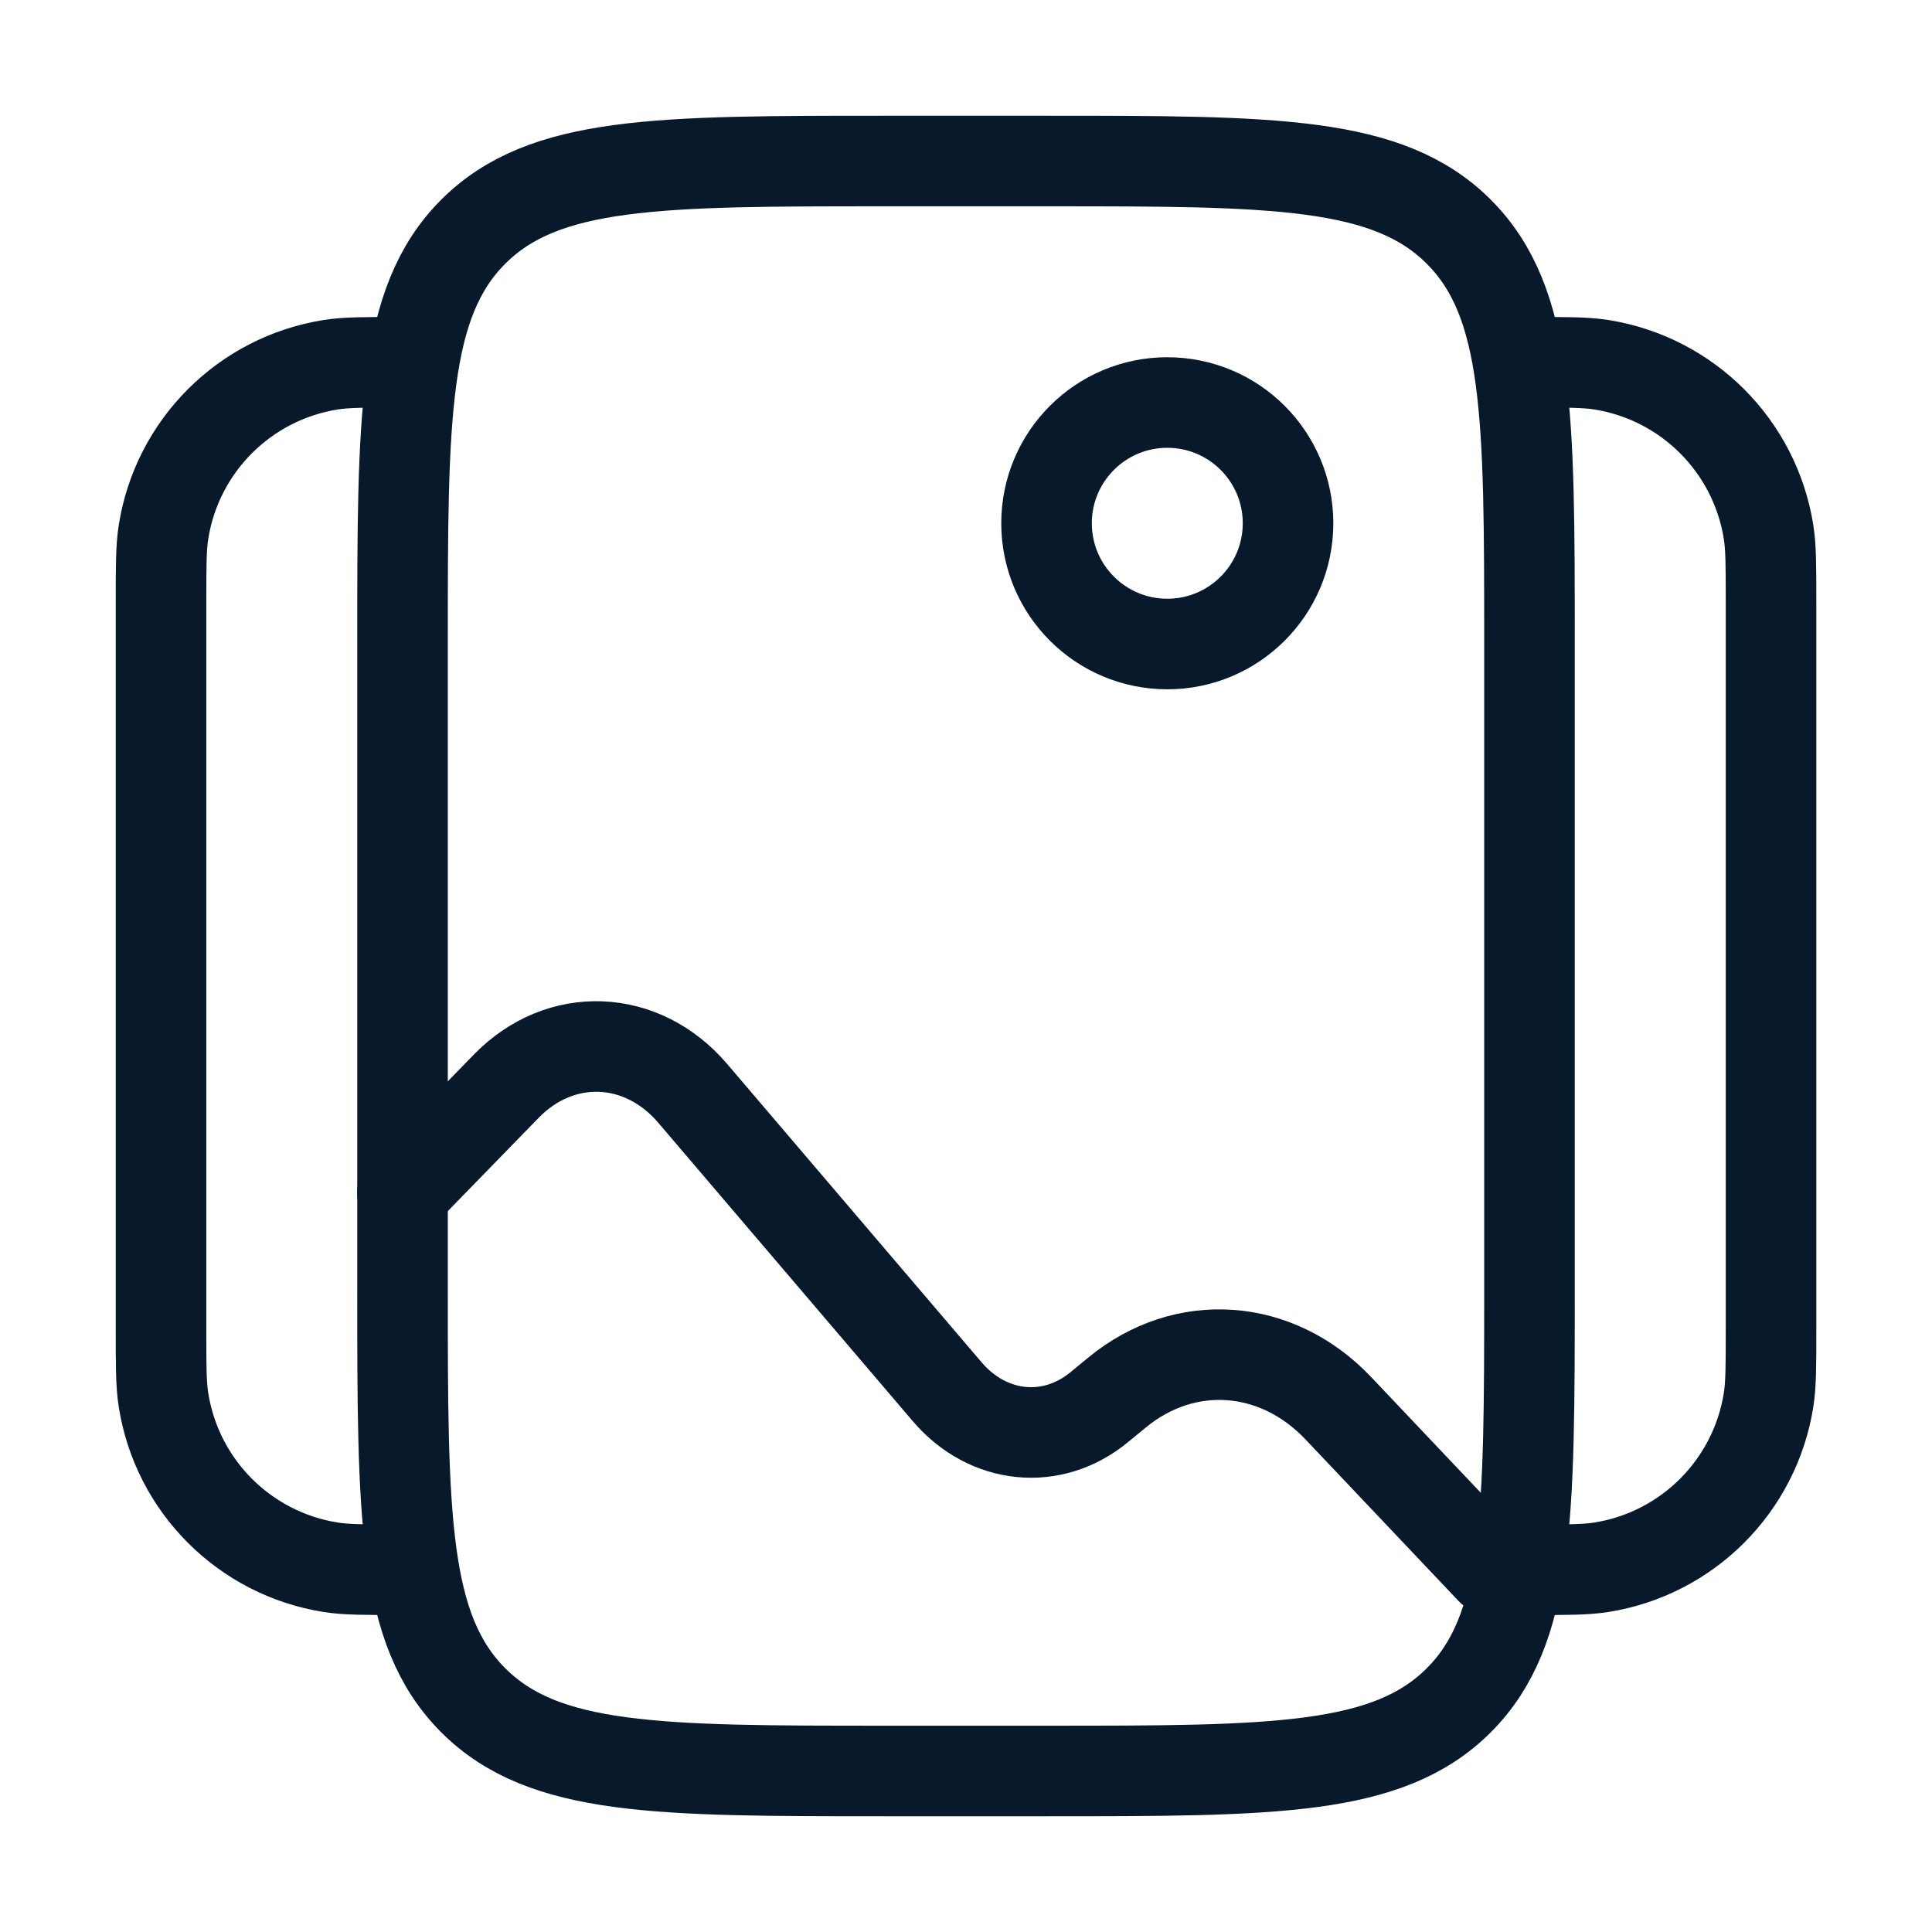 <?xml version="1.0" encoding="UTF-8"?> <svg xmlns="http://www.w3.org/2000/svg" width="32" height="32" viewBox="0 0 32 32" fill="none"><path d="M6.667 10.667C6.667 6.896 6.667 5.01 7.838 3.838C9.01 2.667 10.895 2.667 14.666 2.667H17.333C21.104 2.667 22.99 2.667 24.162 3.838C25.333 5.01 25.333 6.896 25.333 10.667V21.333C25.333 25.105 25.333 26.99 24.162 28.162C22.99 29.333 21.104 29.333 17.333 29.333H14.666C10.895 29.333 9.01 29.333 7.838 28.162C6.667 26.99 6.667 25.105 6.667 21.333V10.667Z" stroke="#08192B" stroke-width="1.5"></path><path d="M25.334 26C25.953 26 26.262 26 26.522 25.959C27.948 25.733 29.067 24.614 29.293 23.188C29.334 22.929 29.334 22.619 29.334 22V10C29.334 9.381 29.334 9.071 29.293 8.812C29.067 7.386 27.948 6.267 26.522 6.041C26.262 6 25.953 6 25.334 6" stroke="#08192B" stroke-width="1.5"></path><path d="M6.667 26C6.047 26 5.737 26 5.478 25.959C4.052 25.733 2.933 24.614 2.708 23.188C2.667 22.929 2.667 22.619 2.667 22V10C2.667 9.381 2.667 9.071 2.708 8.812C2.933 7.386 4.052 6.267 5.478 6.041C5.737 6 6.047 6 6.667 6" stroke="#08192B" stroke-width="1.5"></path><circle cx="19.334" cy="8.667" r="2" stroke="#08192B" stroke-width="1.5"></circle><path d="M6.667 19.755L8.387 17.989C9.283 17.07 10.632 17.123 11.473 18.109L15.688 23.051C16.363 23.843 17.426 23.951 18.207 23.307L18.5 23.066C19.624 22.139 21.145 22.247 22.166 23.324L24.701 26" stroke="#08192B" stroke-width="1.5" stroke-linecap="round"></path></svg> 
